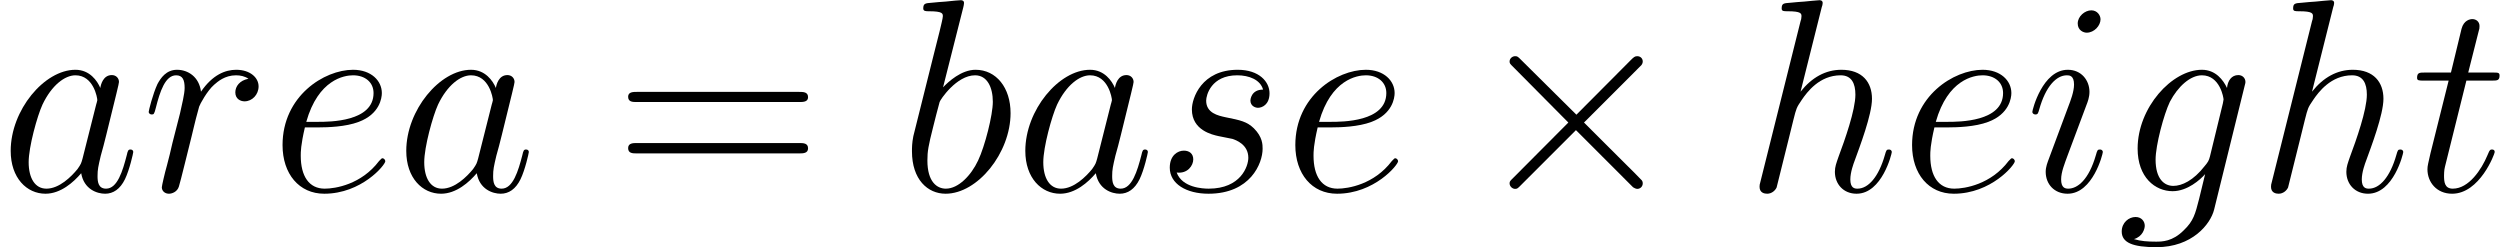 <?xml version='1.0' encoding='UTF-8'?>

<svg version='1.1' xmlns='http://www.w3.org/2000/svg' xmlns:xlink='http://www.w3.org/1999/xlink' width='122.62pt' height='12.13pt' viewBox='-.23 -.24 122.62 12.13'>
<defs>
<path id='g0-2' d='M4.65-3.32L2.25-5.70C2.11-5.84 2.09-5.86 1.99-5.86C1.87-5.86 1.75-5.76 1.75-5.63C1.75-5.54 1.78-5.52 1.91-5.39L4.30-2.98L1.91-.58C1.78-.45 1.75-.43 1.75-.34C1.75-.21 1.87-.10 1.99-.10C2.09-.10 2.11-.13 2.25-.27L4.63-2.65L7.11-.17C7.13-.16 7.22-.10 7.29-.10C7.43-.10 7.53-.21 7.53-.34C7.53-.37 7.53-.41 7.49-.47C7.48-.50 5.58-2.37 4.98-2.98L7.17-5.17C7.23-5.24 7.41-5.40 7.47-5.47C7.48-5.49 7.53-5.54 7.53-5.63C7.53-5.76 7.43-5.86 7.29-5.86C7.19-5.86 7.14-5.82 7.01-5.69L4.65-3.32Z'/>
<path id='g2-61' d='M8.06-3.87C8.23-3.87 8.45-3.87 8.45-4.08C8.45-4.31 8.24-4.31 8.06-4.31H1.02C.86-4.31 .64-4.31 .64-4.10C.64-3.87 .84-3.87 1.02-3.87H8.06ZM8.06-1.64C8.23-1.64 8.45-1.64 8.45-1.86C8.45-2.09 8.24-2.09 8.06-2.09H1.02C.86-2.09 .64-2.09 .64-1.87C.64-1.64 .84-1.64 1.02-1.64H8.06Z'/>
<path id='g1-97' d='M3.59-1.42C3.53-1.21 3.53-1.19 3.37-.96C3.10-.63 2.58-.11 2.02-.11C1.53-.11 1.25-.56 1.25-1.26C1.25-1.92 1.62-3.26 1.85-3.76C2.25-4.60 2.82-5.03 3.28-5.03C4.07-5.03 4.23-4.05 4.23-3.95C4.23-3.94 4.19-3.78 4.18-3.76L3.59-1.42ZM4.36-4.48C4.23-4.79 3.90-5.27 3.28-5.27C1.93-5.27 .47-3.52 .47-1.75C.47-.57 1.17 .11 1.98 .11C2.64 .11 3.20-.39 3.53-.78C3.65-.08 4.22 .11 4.57 .11S5.22-.09 5.43-.52C5.63-.93 5.79-1.66 5.79-1.70C5.79-1.76 5.75-1.81 5.67-1.81C5.57-1.81 5.55-1.75 5.51-1.57C5.33-.87 5.10-.11 4.61-.11C4.26-.11 4.24-.43 4.24-.66C4.24-.94 4.27-1.07 4.38-1.54C4.47-1.84 4.53-2.10 4.62-2.45C5.06-4.24 5.17-4.67 5.17-4.74C5.17-4.91 5.04-5.04 4.86-5.04C4.48-5.04 4.38-4.62 4.36-4.48Z'/>
<path id='g1-98' d='M2.76-7.99C2.77-8.04 2.79-8.11 2.79-8.17C2.79-8.29 2.67-8.29 2.65-8.29C2.64-8.29 2.21-8.26 1.99-8.23C1.79-8.22 1.61-8.20 1.39-8.18C1.11-8.16 1.02-8.15 1.02-7.93C1.02-7.81 1.14-7.81 1.26-7.81C1.87-7.81 1.87-7.71 1.87-7.59C1.87-7.50 1.78-7.16 1.73-6.94L1.44-5.79C1.32-5.32 .64-2.60 .59-2.39C.53-2.09 .53-1.88 .53-1.73C.53-.51 1.21 .11 1.99 .11C3.38 .11 4.81-1.66 4.81-3.39C4.81-4.49 4.19-5.27 3.29-5.27C2.67-5.27 2.11-4.75 1.88-4.51L2.76-7.99ZM2.00-.11C1.62-.11 1.20-.40 1.20-1.33C1.20-1.73 1.24-1.96 1.45-2.79C1.49-2.95 1.68-3.71 1.73-3.87C1.75-3.96 2.46-5.03 3.27-5.03C3.80-5.03 4.04-4.50 4.04-3.88C4.04-3.31 3.70-1.96 3.40-1.33C3.10-.69 2.55-.11 2.00-.11Z'/>
<path id='g1-101' d='M2.13-2.77C2.46-2.77 3.27-2.79 3.84-3.01C4.75-3.35 4.84-4.05 4.84-4.26C4.84-4.79 4.38-5.27 3.59-5.27C2.34-5.27 .53-4.13 .53-2.00C.53-.75 1.25 .11 2.34 .11C3.96 .11 4.99-1.14 4.99-1.30C4.99-1.37 4.92-1.43 4.87-1.43C4.84-1.43 4.82-1.42 4.72-1.31C3.95-.29 2.82-.11 2.36-.11C1.68-.11 1.32-.65 1.32-1.54C1.32-1.70 1.32-2.00 1.50-2.77H2.13ZM1.56-3.01C2.08-4.85 3.21-5.03 3.59-5.03C4.12-5.03 4.48-4.72 4.48-4.26C4.48-3.01 2.57-3.01 2.06-3.01H1.56Z'/>
<path id='g1-103' d='M4.04-1.51C3.99-1.32 3.96-1.27 3.81-1.09C3.32-.46 2.82-.23 2.45-.23C2.05-.23 1.68-.54 1.68-1.37C1.68-2.00 2.04-3.34 2.30-3.88C2.65-4.55 3.19-5.03 3.69-5.03C4.48-5.03 4.63-4.05 4.63-3.98L4.60-3.81L4.04-1.51ZM4.78-4.48C4.62-4.82 4.29-5.27 3.69-5.27C2.39-5.27 .90-3.63 .90-1.85C.90-.60 1.66 0 2.42 0C3.06 0 3.62-.50 3.83-.74L3.57 .33C3.40 .99 3.33 1.29 2.90 1.70C2.41 2.19 1.96 2.19 1.69 2.19C1.33 2.19 1.04 2.17 .74 2.08C1.12 1.97 1.21 1.63 1.21 1.50C1.21 1.31 1.07 1.12 .81 1.12C.52 1.12 .21 1.36 .21 1.75C.21 2.24 .70 2.43 1.72 2.43C3.26 2.43 4.06 1.44 4.22 .80L5.54-4.55C5.58-4.69 5.58-4.72 5.58-4.74C5.58-4.91 5.45-5.04 5.27-5.04C4.98-5.04 4.81-4.80 4.78-4.48Z'/>
<path id='g1-104' d='M3.35-7.99C3.37-8.04 3.39-8.11 3.39-8.17C3.39-8.29 3.27-8.29 3.25-8.29C3.23-8.29 2.65-8.24 2.59-8.23C2.39-8.22 2.21-8.20 1.99-8.18C1.69-8.16 1.61-8.15 1.61-7.93C1.61-7.81 1.70-7.81 1.87-7.81C2.46-7.81 2.47-7.71 2.47-7.59C2.47-7.51 2.45-7.42 2.43-7.38L.70-.46C.65-.28 .65-.26 .65-.19C.65 .07 .86 .11 .98 .11C1.18 .11 1.33-.03 1.39-.16L1.93-2.33C1.99-2.59 2.06-2.84 2.12-3.10C2.25-3.61 2.25-3.62 2.48-3.96S3.25-5.03 4.17-5.03C4.65-5.03 4.81-4.67 4.81-4.19C4.81-3.52 4.35-2.22 4.08-1.50C3.98-1.21 3.92-1.06 3.92-.84C3.92-.31 4.29 .11 4.86 .11C5.97 .11 6.39-1.63 6.39-1.70C6.39-1.76 6.34-1.81 6.27-1.81C6.16-1.81 6.15-1.78 6.09-1.57C5.82-.62 5.37-.11 4.90-.11C4.78-.11 4.59-.13 4.59-.51C4.59-.82 4.73-1.20 4.78-1.33C4.99-1.91 5.53-3.32 5.53-4.01C5.53-4.73 5.11-5.27 4.20-5.27C3.52-5.27 2.92-4.94 2.43-4.32L3.35-7.99Z'/>
<path id='g1-105' d='M3.38-1.70C3.38-1.76 3.33-1.81 3.26-1.81C3.15-1.81 3.14-1.78 3.08-1.57C2.77-.49 2.28-.11 1.88-.11C1.74-.11 1.57-.15 1.57-.51C1.57-.83 1.72-1.19 1.85-1.55L2.68-3.77C2.72-3.87 2.80-4.08 2.80-4.31C2.80-4.81 2.45-5.27 1.86-5.27C.76-5.27 .32-3.53 .32-3.44C.32-3.39 .37-3.33 .45-3.33C.56-3.33 .57-3.38 .62-3.55C.90-4.55 1.36-5.03 1.82-5.03C1.93-5.03 2.13-5.02 2.13-4.63C2.13-4.32 1.98-3.93 1.88-3.67L1.05-1.44C.98-1.25 .90-1.06 .90-.84C.90-.31 1.27 .11 1.85 .11C2.95 .11 3.38-1.62 3.38-1.70ZM3.28-7.46C3.28-7.63 3.14-7.85 2.88-7.85C2.60-7.85 2.29-7.59 2.29-7.28C2.29-6.98 2.54-6.88 2.68-6.88C3.01-6.88 3.28-7.19 3.28-7.46Z'/>
<path id='g1-114' d='M4.65-4.88C4.27-4.81 4.08-4.55 4.08-4.29C4.08-4.00 4.31-3.90 4.48-3.90C4.81-3.90 5.09-4.19 5.09-4.55C5.09-4.93 4.72-5.27 4.12-5.27C3.64-5.27 3.09-5.05 2.59-4.32C2.51-4.96 2.03-5.27 1.55-5.27C1.08-5.27 .84-4.91 .70-4.65C.50-4.22 .32-3.50 .32-3.44C.32-3.39 .37-3.33 .45-3.33C.54-3.33 .56-3.34 .63-3.62C.81-4.33 1.04-5.03 1.51-5.03C1.80-5.03 1.88-4.82 1.88-4.48C1.88-4.22 1.76-3.75 1.68-3.38L1.35-2.09C1.30-1.86 1.17-1.32 1.11-1.11C1.02-.80 .89-.23 .89-.17C.89-.01 1.02 .11 1.20 .11C1.33 .11 1.56 .03 1.63-.20C1.67-.29 2.11-2.10 2.18-2.37C2.24-2.64 2.31-2.89 2.37-3.15C2.42-3.32 2.47-3.51 2.51-3.67C2.54-3.77 2.86-4.36 3.16-4.62C3.31-4.75 3.62-5.03 4.11-5.03C4.30-5.03 4.49-4.99 4.65-4.88Z'/>
<path id='g1-115' d='M2.72-2.39C2.92-2.35 3.25-2.28 3.32-2.27C3.47-2.22 4.01-2.03 4.01-1.45C4.01-1.08 3.68-.11 2.29-.11C2.04-.11 1.14-.15 .90-.81C1.38-.75 1.62-1.12 1.62-1.38C1.62-1.63 1.45-1.76 1.21-1.76C.95-1.76 .60-1.56 .60-1.02C.60-.32 1.32 .11 2.28 .11C4.10 .11 4.63-1.21 4.63-1.84C4.63-2.02 4.63-2.35 4.25-2.73C3.95-3.02 3.67-3.08 3.02-3.21C2.70-3.28 2.18-3.39 2.18-3.93C2.18-4.17 2.40-5.03 3.53-5.03C4.04-5.03 4.53-4.84 4.65-4.41C4.12-4.41 4.10-3.95 4.10-3.94C4.10-3.69 4.32-3.62 4.43-3.62C4.60-3.62 4.93-3.75 4.93-4.25S4.48-5.27 3.55-5.27C1.98-5.27 1.56-4.04 1.56-3.55C1.56-2.64 2.45-2.45 2.72-2.39Z'/>
<path id='g1-116' d='M2.40-4.80H3.50C3.73-4.80 3.84-4.80 3.84-5.02C3.84-5.15 3.77-5.15 3.53-5.15H2.48L2.92-6.89C2.97-7.06 2.97-7.08 2.97-7.17C2.97-7.36 2.82-7.47 2.66-7.47C2.57-7.47 2.29-7.43 2.19-7.05L1.73-5.15H.60C.37-5.15 .26-5.15 .26-4.92C.26-4.80 .34-4.80 .57-4.80H1.63L.84-1.64C.75-1.23 .71-1.11 .71-.95C.71-.39 1.11 .11 1.78 .11C2.98 .11 3.63-1.62 3.63-1.70C3.63-1.78 3.58-1.81 3.51-1.81C3.49-1.81 3.44-1.81 3.41-1.76C3.40-1.75 3.39-1.74 3.31-1.55C3.06-.95 2.51-.11 1.81-.11C1.45-.11 1.43-.41 1.43-.68C1.43-.69 1.43-.92 1.47-1.06L2.40-4.80Z'/>
</defs>
<g id='page1' transform='matrix(1.13 0 0 1.13 -63.98 -65.16)'>
<use x='56.41' y='65.75' xlink:href='#g1-97'/>
<use x='62.55' y='65.75' xlink:href='#g1-114'/>
<use x='68.15' y='65.75' xlink:href='#g1-101'/>
<use x='73.58' y='65.75' xlink:href='#g1-97'/>
<use x='83.04' y='65.75' xlink:href='#g2-61'/>
<use x='95.47' y='65.75' xlink:href='#g1-98'/>
<use x='100.45' y='65.75' xlink:href='#g1-97'/>
<use x='106.59' y='65.75' xlink:href='#g1-115'/>
<use x='112.11' y='65.75' xlink:href='#g1-101'/>
<use x='120.19' y='65.75' xlink:href='#g0-2'/>
<use x='132.14' y='65.75' xlink:href='#g1-104'/>
<use x='138.88' y='65.75' xlink:href='#g1-101'/>
<use x='144.31' y='65.75' xlink:href='#g1-105'/>
<use x='148.30' y='65.75' xlink:href='#g1-103'/>
<use x='154.34' y='65.75' xlink:href='#g1-104'/>
<use x='161.07' y='65.75' xlink:href='#g1-116'/>
</g>
</svg>